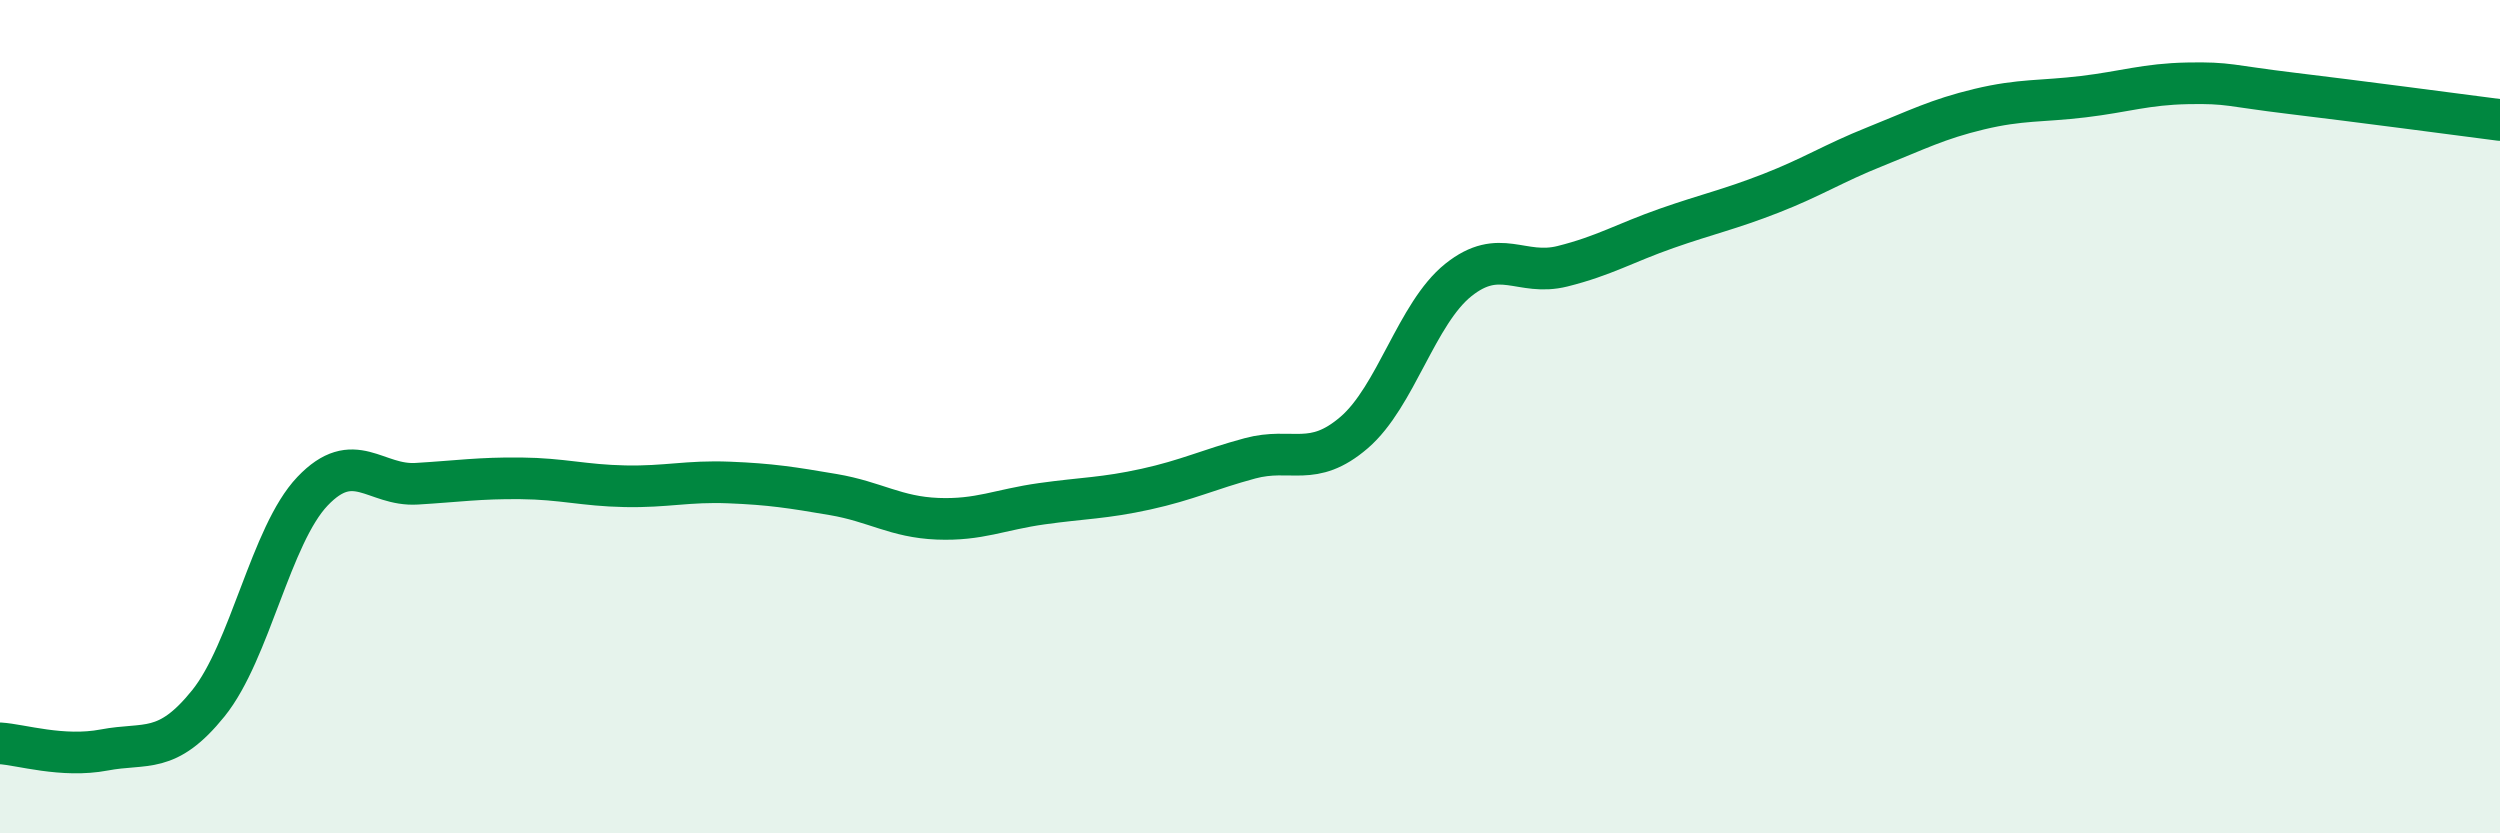 
    <svg width="60" height="20" viewBox="0 0 60 20" xmlns="http://www.w3.org/2000/svg">
      <path
        d="M 0,17.84 C 0.5,17.87 1.5,18.19 2.5,18 C 3.5,17.81 4,18.12 5,16.88 C 6,15.64 6.5,12.84 7.5,11.79 C 8.5,10.74 9,11.67 10,11.61 C 11,11.55 11.5,11.47 12.5,11.48 C 13.5,11.49 14,11.65 15,11.67 C 16,11.69 16.5,11.54 17.5,11.58 C 18.5,11.62 19,11.7 20,11.87 C 21,12.04 21.5,12.41 22.5,12.45 C 23.5,12.49 24,12.23 25,12.09 C 26,11.95 26.5,11.96 27.5,11.74 C 28.5,11.52 29,11.27 30,11 C 31,10.73 31.5,11.24 32.5,10.38 C 33.5,9.52 34,7.52 35,6.72 C 36,5.92 36.5,6.64 37.5,6.39 C 38.5,6.14 39,5.83 40,5.48 C 41,5.13 41.5,5.03 42.5,4.64 C 43.5,4.25 44,3.92 45,3.52 C 46,3.12 46.5,2.86 47.5,2.62 C 48.5,2.38 49,2.44 50,2.32 C 51,2.2 51.5,2.02 52.5,2 C 53.5,1.98 53.5,2.06 55,2.24 C 56.5,2.42 59,2.75 60,2.88L60 20L0 20Z"
        fill="#008740"
        opacity="0.1"
        stroke-linecap="round"
        stroke-linejoin="round"
      />
      <path
        d="M 0,17.84 C 0.5,17.87 1.5,18.19 2.5,18 C 3.5,17.81 4,18.12 5,16.88 C 6,15.64 6.5,12.84 7.5,11.79 C 8.5,10.74 9,11.67 10,11.61 C 11,11.55 11.5,11.47 12.5,11.48 C 13.5,11.49 14,11.65 15,11.67 C 16,11.69 16.5,11.54 17.5,11.58 C 18.5,11.62 19,11.7 20,11.87 C 21,12.04 21.5,12.41 22.5,12.45 C 23.5,12.49 24,12.23 25,12.09 C 26,11.95 26.5,11.96 27.5,11.74 C 28.5,11.52 29,11.27 30,11 C 31,10.73 31.5,11.24 32.5,10.38 C 33.5,9.52 34,7.52 35,6.72 C 36,5.92 36.5,6.64 37.5,6.39 C 38.5,6.14 39,5.83 40,5.48 C 41,5.13 41.5,5.03 42.5,4.64 C 43.5,4.25 44,3.92 45,3.52 C 46,3.12 46.5,2.86 47.5,2.62 C 48.5,2.38 49,2.44 50,2.32 C 51,2.2 51.5,2.02 52.5,2 C 53.5,1.98 53.5,2.06 55,2.24 C 56.5,2.42 59,2.75 60,2.88"
        stroke="#008740"
        stroke-width="1"
        fill="none"
        stroke-linecap="round"
        stroke-linejoin="round"
      />
    </svg>
  